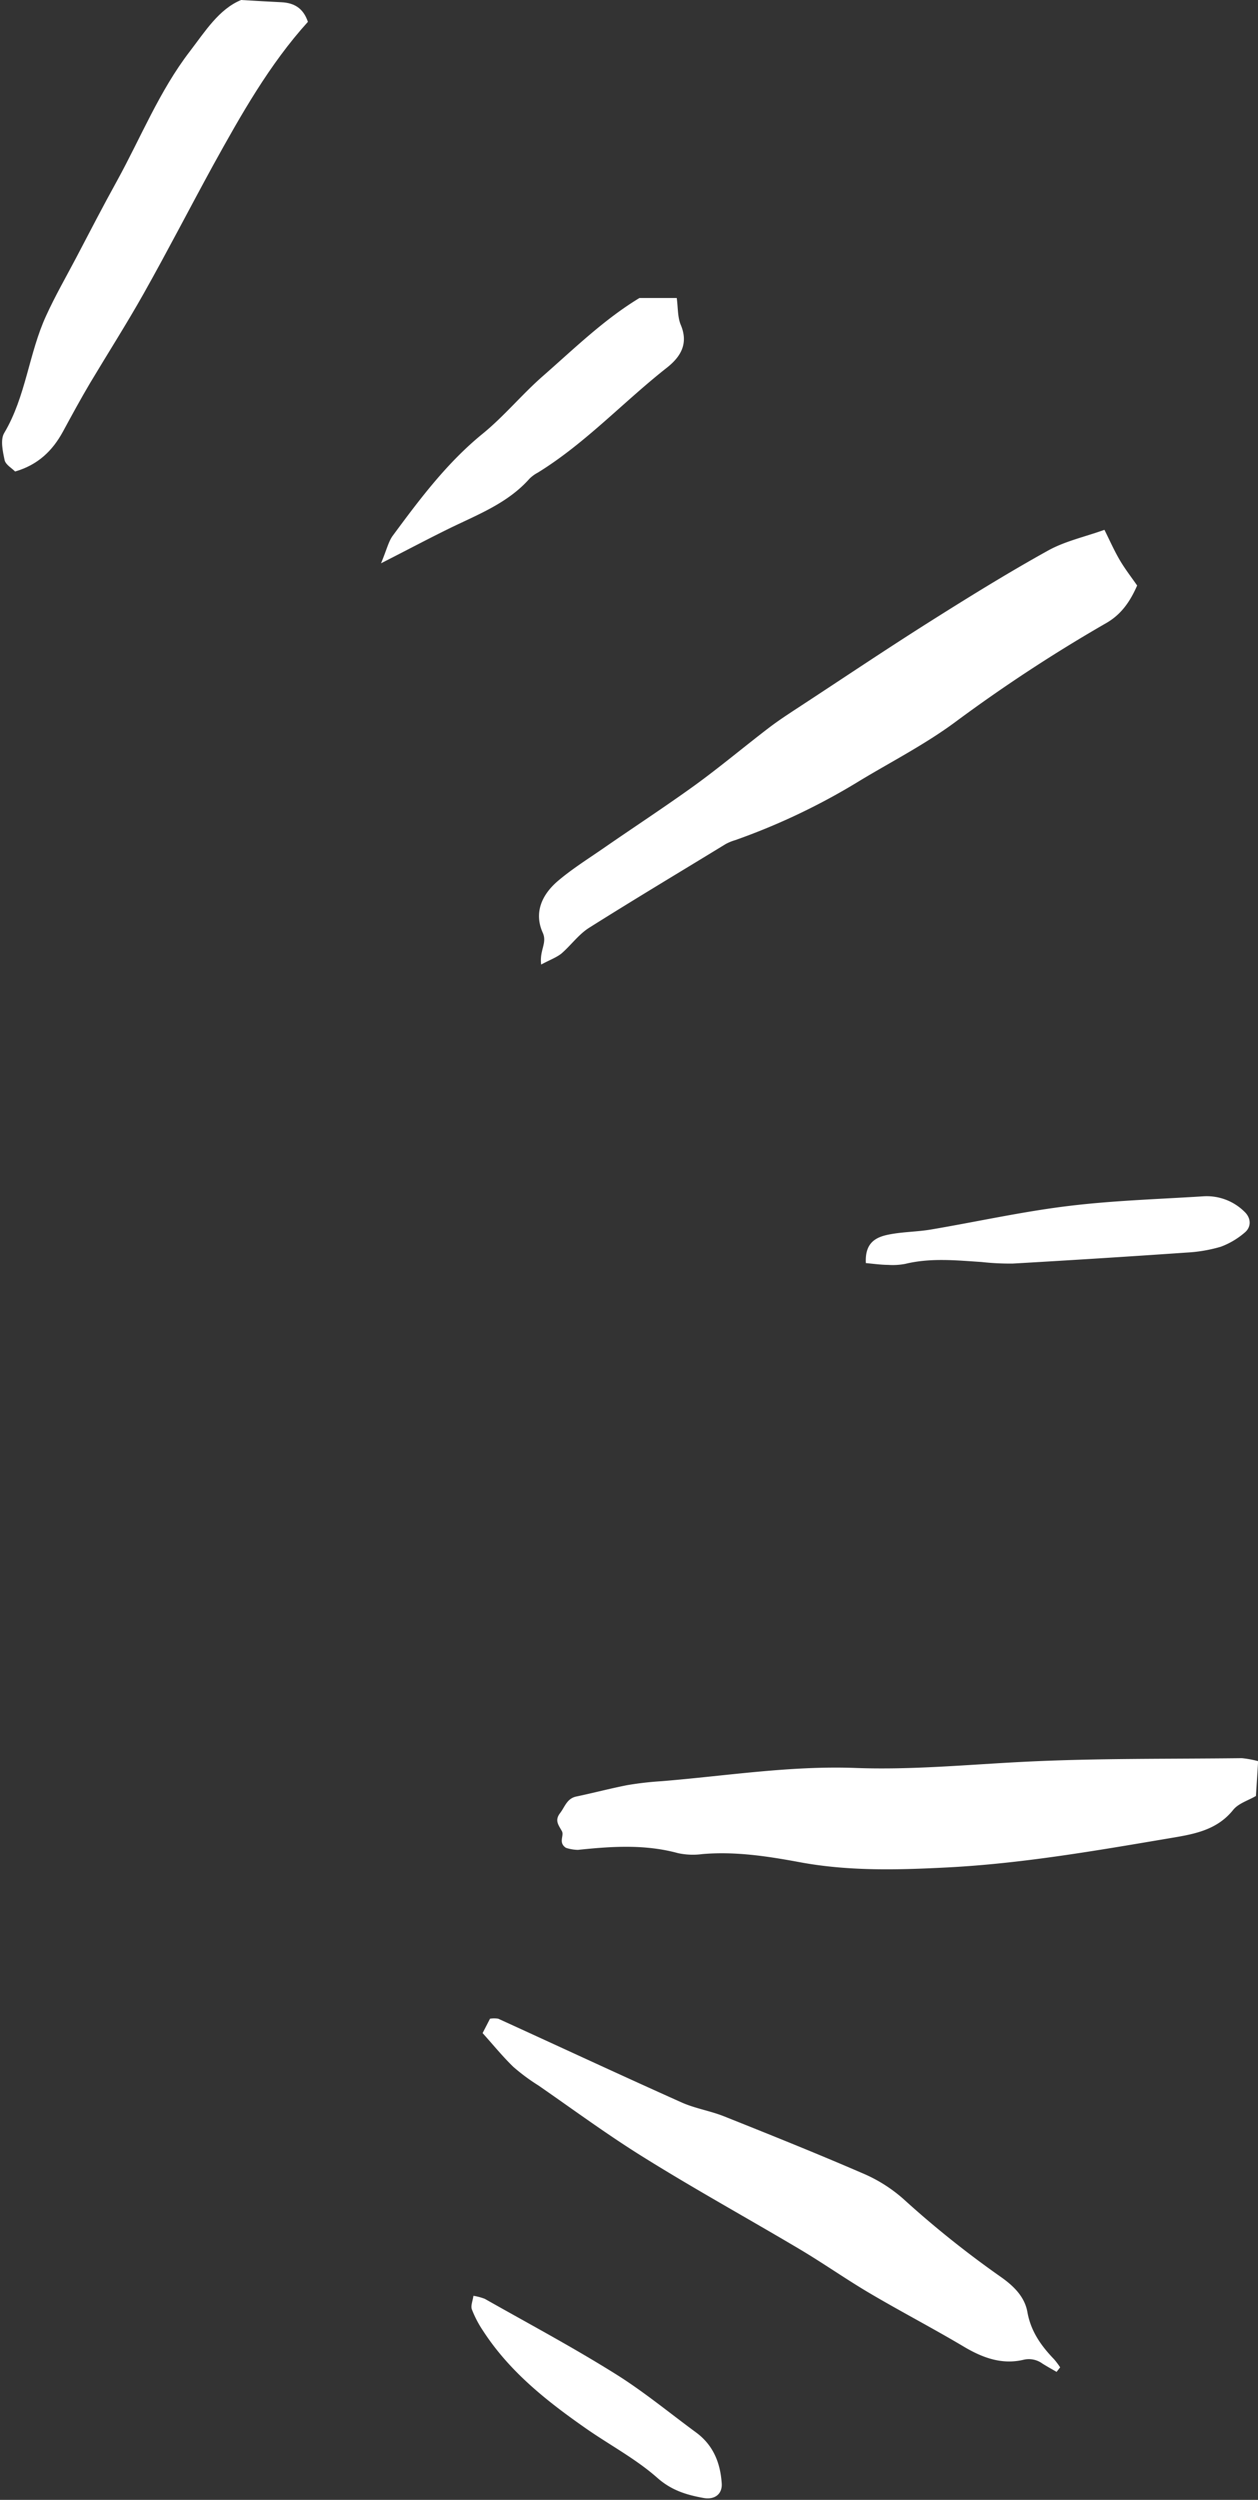 <?xml version="1.0" encoding="UTF-8" standalone="no"?><svg xmlns="http://www.w3.org/2000/svg" xmlns:xlink="http://www.w3.org/1999/xlink" fill="#ffffff" height="627.2" preserveAspectRatio="xMidYMid meet" version="1" viewBox="-0.5 0.0 315.7 627.2" width="315.7" zoomAndPan="magnify"><rect x="-0.5" y="0.0" width="315.7" height="627.2" fill="#333333" stroke="none"/><g data-name="Camada 2"><g data-name="Camada 1" fill-rule="evenodd" id="change1_1"><path d="M315.23,441.86c-.2,3.27-.36,5.83-.55,8.74-1.9,1.12-4.38,1.84-5.71,3.49-4.26,5.32-10.36,6.16-16.31,7.17-18.34,3.1-36.71,6.29-55.29,7.26-12.42.64-24.91,1-37.35-1.34-8-1.48-16.08-2.71-24.29-2a17.73,17.73,0,0,1-6.09-.24c-8.33-2.27-16.69-1.7-25.11-.82a10.37,10.37,0,0,1-3-.51c-2-1.32-.42-3-1-4.15-.83-1.54-1.92-2.69-.47-4.57,1.21-1.57,1.7-3.67,4.09-4.16,4.24-.89,8.44-2,12.7-2.84a81,81,0,0,1,8.67-1c16.22-1.33,32.34-3.93,48.72-3.32,14,.52,27.93-.82,41.9-1.53,18.3-.93,36.67-.7,55-.93A26,26,0,0,1,315.23,441.86Z"/><path d="M135.31,242c-.47-3.63,1.58-5.38.39-8-2.28-5.09-.15-9.61,3.84-13,3.53-3,7.49-5.48,11.31-8.12,7.64-5.29,15.43-10.38,23-15.84,6.35-4.61,12.37-9.67,18.61-14.44,2.54-1.94,5.24-3.68,7.92-5.44,10.7-7,21.34-14.16,32.16-21,9.85-6.22,19.76-12.36,29.92-18,4.22-2.36,9.16-3.43,14.2-5.23,1.31,2.62,2.43,5.17,3.83,7.56,1.31,2.24,2.92,4.31,4.38,6.41-1.78,4.06-4,7.26-7.75,9.42a390.47,390.47,0,0,0-37.94,24.87c-7.54,5.57-15.81,9.81-23.77,14.6a164.06,164.06,0,0,1-31.42,15,12,12,0,0,0-2.42,1c-11.44,7-22.93,13.86-34.25,21-2.65,1.68-4.59,4.45-7,6.51C139,240.3,137.42,240.86,135.31,242Z"/><path d="M264.65,595.09c-1.19-.69-2.4-1.36-3.56-2.09a5.76,5.76,0,0,0-4.82-.93c-5.36,1.25-10.2-.52-14.88-3.3-7.74-4.6-15.74-8.77-23.5-13.34-6-3.53-11.69-7.54-17.66-11.09-13-7.72-26.22-15-39.06-23-9.1-5.64-17.73-12-26.55-18.11a49.38,49.38,0,0,1-6.3-4.67c-2.69-2.6-5.06-5.53-7.71-8.47l1.86-3.61a6.66,6.66,0,0,1,2.06,0c15.35,7,30.64,14.12,46,21,3.39,1.52,7.19,2.11,10.66,3.49,11.63,4.64,23.25,9.3,34.73,14.27a37.46,37.46,0,0,1,10.25,6.43,248.62,248.62,0,0,0,24.47,19.58c3.16,2.22,6,4.93,6.69,8.83.86,4.86,3.46,8.49,6.72,11.87a19.67,19.67,0,0,1,1.5,2Z"/><path d="M60,0c4.42.25,7.26.43,10.09.56C73.26.71,75.6,2,76.77,5.48,67.08,16.19,60,28.79,53,41.44,47.15,52.13,41.55,63,35.57,73.63c-4.28,7.61-9,15-13.47,22.48-2.37,4-4.59,8.1-6.81,12.19-2.61,4.78-6.23,8.32-12,10-.82-.84-2.37-1.7-2.63-2.85-.47-2.21-1.11-5.12-.11-6.8,5.46-9.17,6.18-20,10.53-29.44,2.28-5,5-9.72,7.54-14.55C22,58.2,25.34,51.75,28.85,45.4c6-10.89,10.64-22.56,18.29-32.51C51,7.85,54.45,2.29,60,0Z"/><path d="M95.12,141.33c1.47-3.52,1.88-5.52,3-7,6.75-9.14,13.54-18.2,22.48-25.49,5.38-4.38,9.87-9.87,15.11-14.46,7.86-6.88,15.38-14.24,24.26-19.61h9.36c.33,2.35.19,4.74,1,6.71,2,4.71,0,8-3.37,10.69-11,8.63-20.49,19-32.48,26.4a9,9,0,0,0-2.11,1.54c-5.4,6.09-12.81,8.92-19.86,12.35C107.31,135,102.18,137.72,95.12,141.33Z"/><path d="M216.79,316.9c-.28-5.26,2.67-6.56,5.86-7.18,3.42-.67,7-.66,10.41-1.23,11.47-1.94,22.85-4.48,34.37-5.89,11.27-1.39,22.66-1.73,34-2.45A13.46,13.46,0,0,1,311.79,304c1.68,1.56,1.83,3.85,0,5.31a19.75,19.75,0,0,1-5.9,3.48,37.14,37.14,0,0,1-8.59,1.47q-21.81,1.51-43.63,2.76a64.42,64.42,0,0,1-7.84-.39c-6.4-.42-12.79-1.08-19.16.47a16.89,16.89,0,0,1-4.33.25C220.61,317.34,218.92,317.1,216.79,316.9Z"/><path d="M118.31,576a14.12,14.12,0,0,1,2.85.76c10.89,6.17,22,12.1,32.58,18.71,7.14,4.43,13.67,9.84,20.46,14.83,4.3,3.17,6.09,7.64,6.42,12.79.18,2.62-1.74,4.14-4.54,3.64-4.26-.77-8.05-1.89-11.64-5.07-5.4-4.77-11.95-8.23-17.91-12.39-9.82-6.85-19.17-14.25-25.8-24.48a27.21,27.21,0,0,1-2.81-5.37C117.59,578.49,118.13,577.29,118.31,576Z"/></g></g></svg>